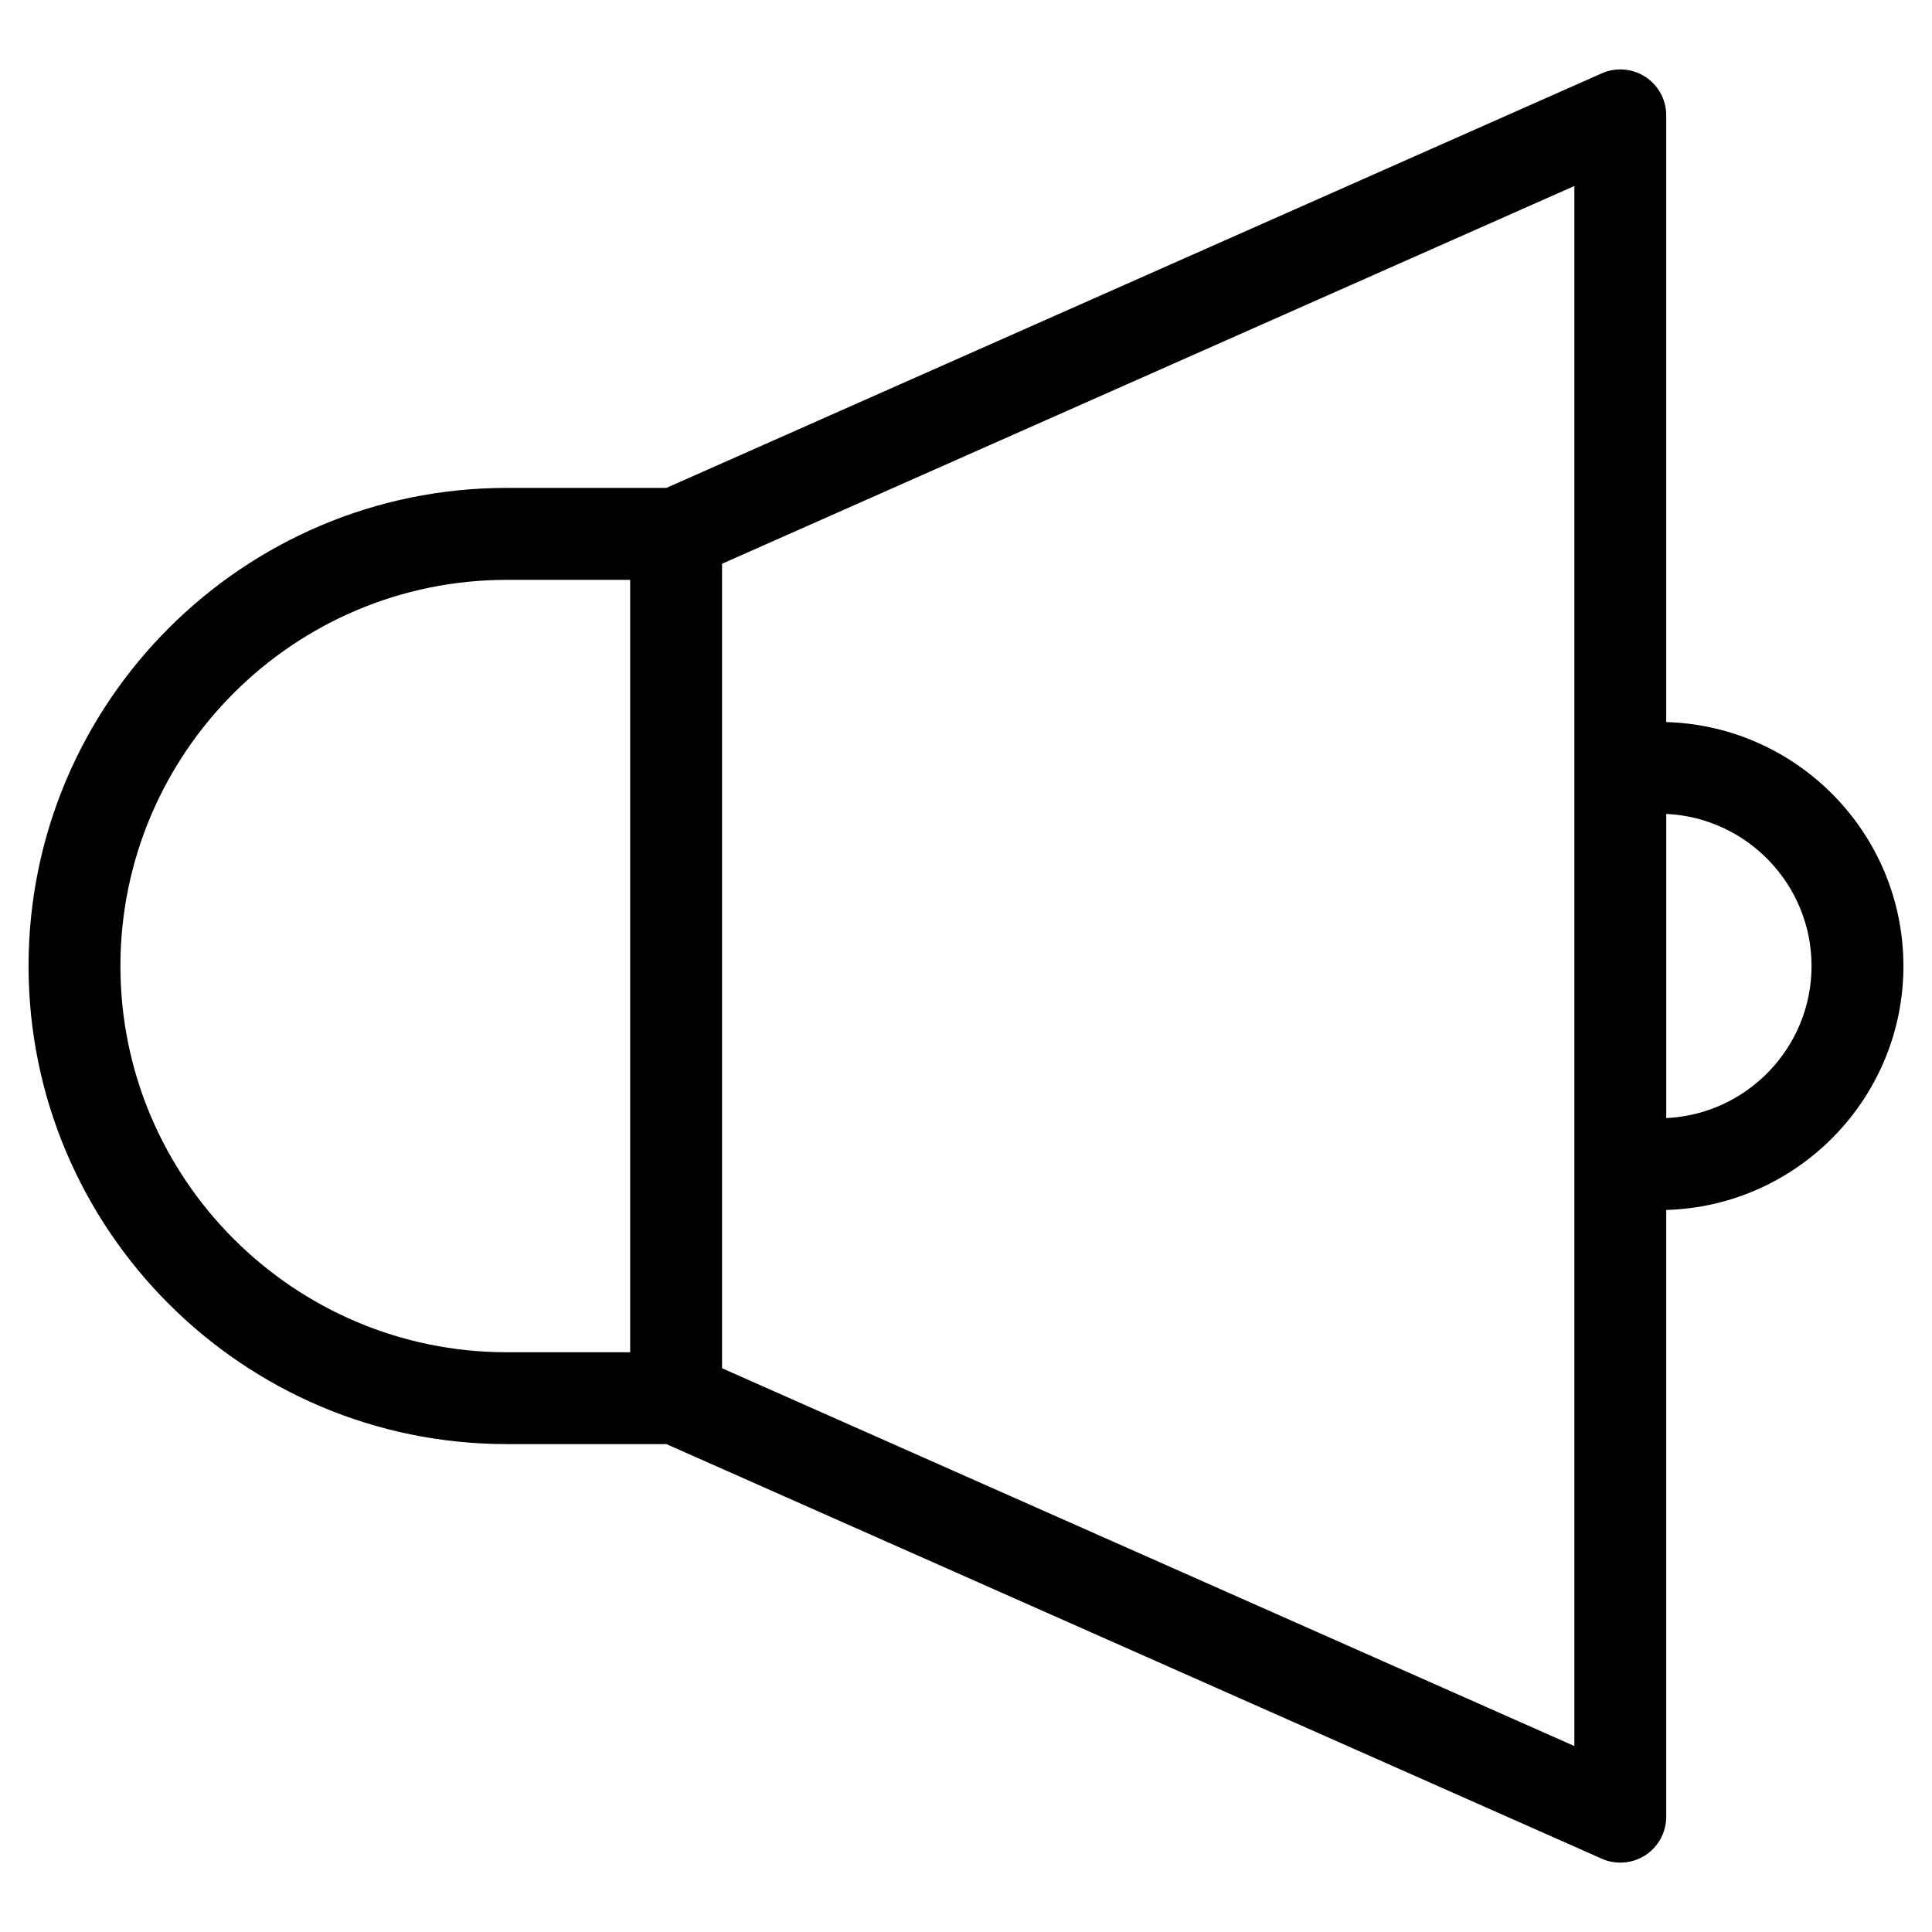 <?xml version="1.0" encoding="UTF-8"?>
<!-- Uploaded to: ICON Repo, www.svgrepo.com, Generator: ICON Repo Mixer Tools -->
<svg fill="#000000" width="800px" height="800px" version="1.1" viewBox="144 144 512 512" xmlns="http://www.w3.org/2000/svg">
 <path d="m585.57 440.3v-80.602c21.367 0.984 38.508 18.68 38.508 40.301s-17.141 39.32-38.508 40.301zm-24.348 166.42-225.87-100.12v-213.2l225.87-100.11zm-385.31-206.71c0-56.434 45.953-102.34 102.38-102.34h32.707v204.69h-32.707c-56.418-0.004-102.38-45.918-102.38-102.35zm472.51 0c0-35.051-28.027-63.656-62.855-64.652v-160.78c0-4.121-2.066-7.965-5.516-10.211-3.445-2.238-7.809-2.59-11.574-0.926l-247.88 109.86h-42.309c-69.887 0-126.72 56.844-126.72 126.7s56.828 126.7 126.72 126.7h42.309l247.88 109.87c1.559 0.707 3.254 1.043 4.914 1.043 2.344 0 4.644-0.66 6.66-1.969 3.449-2.246 5.516-6.086 5.516-10.203v-160.79c34.832-0.988 62.859-29.605 62.859-64.652z" fill-rule="evenodd"/>
</svg>
